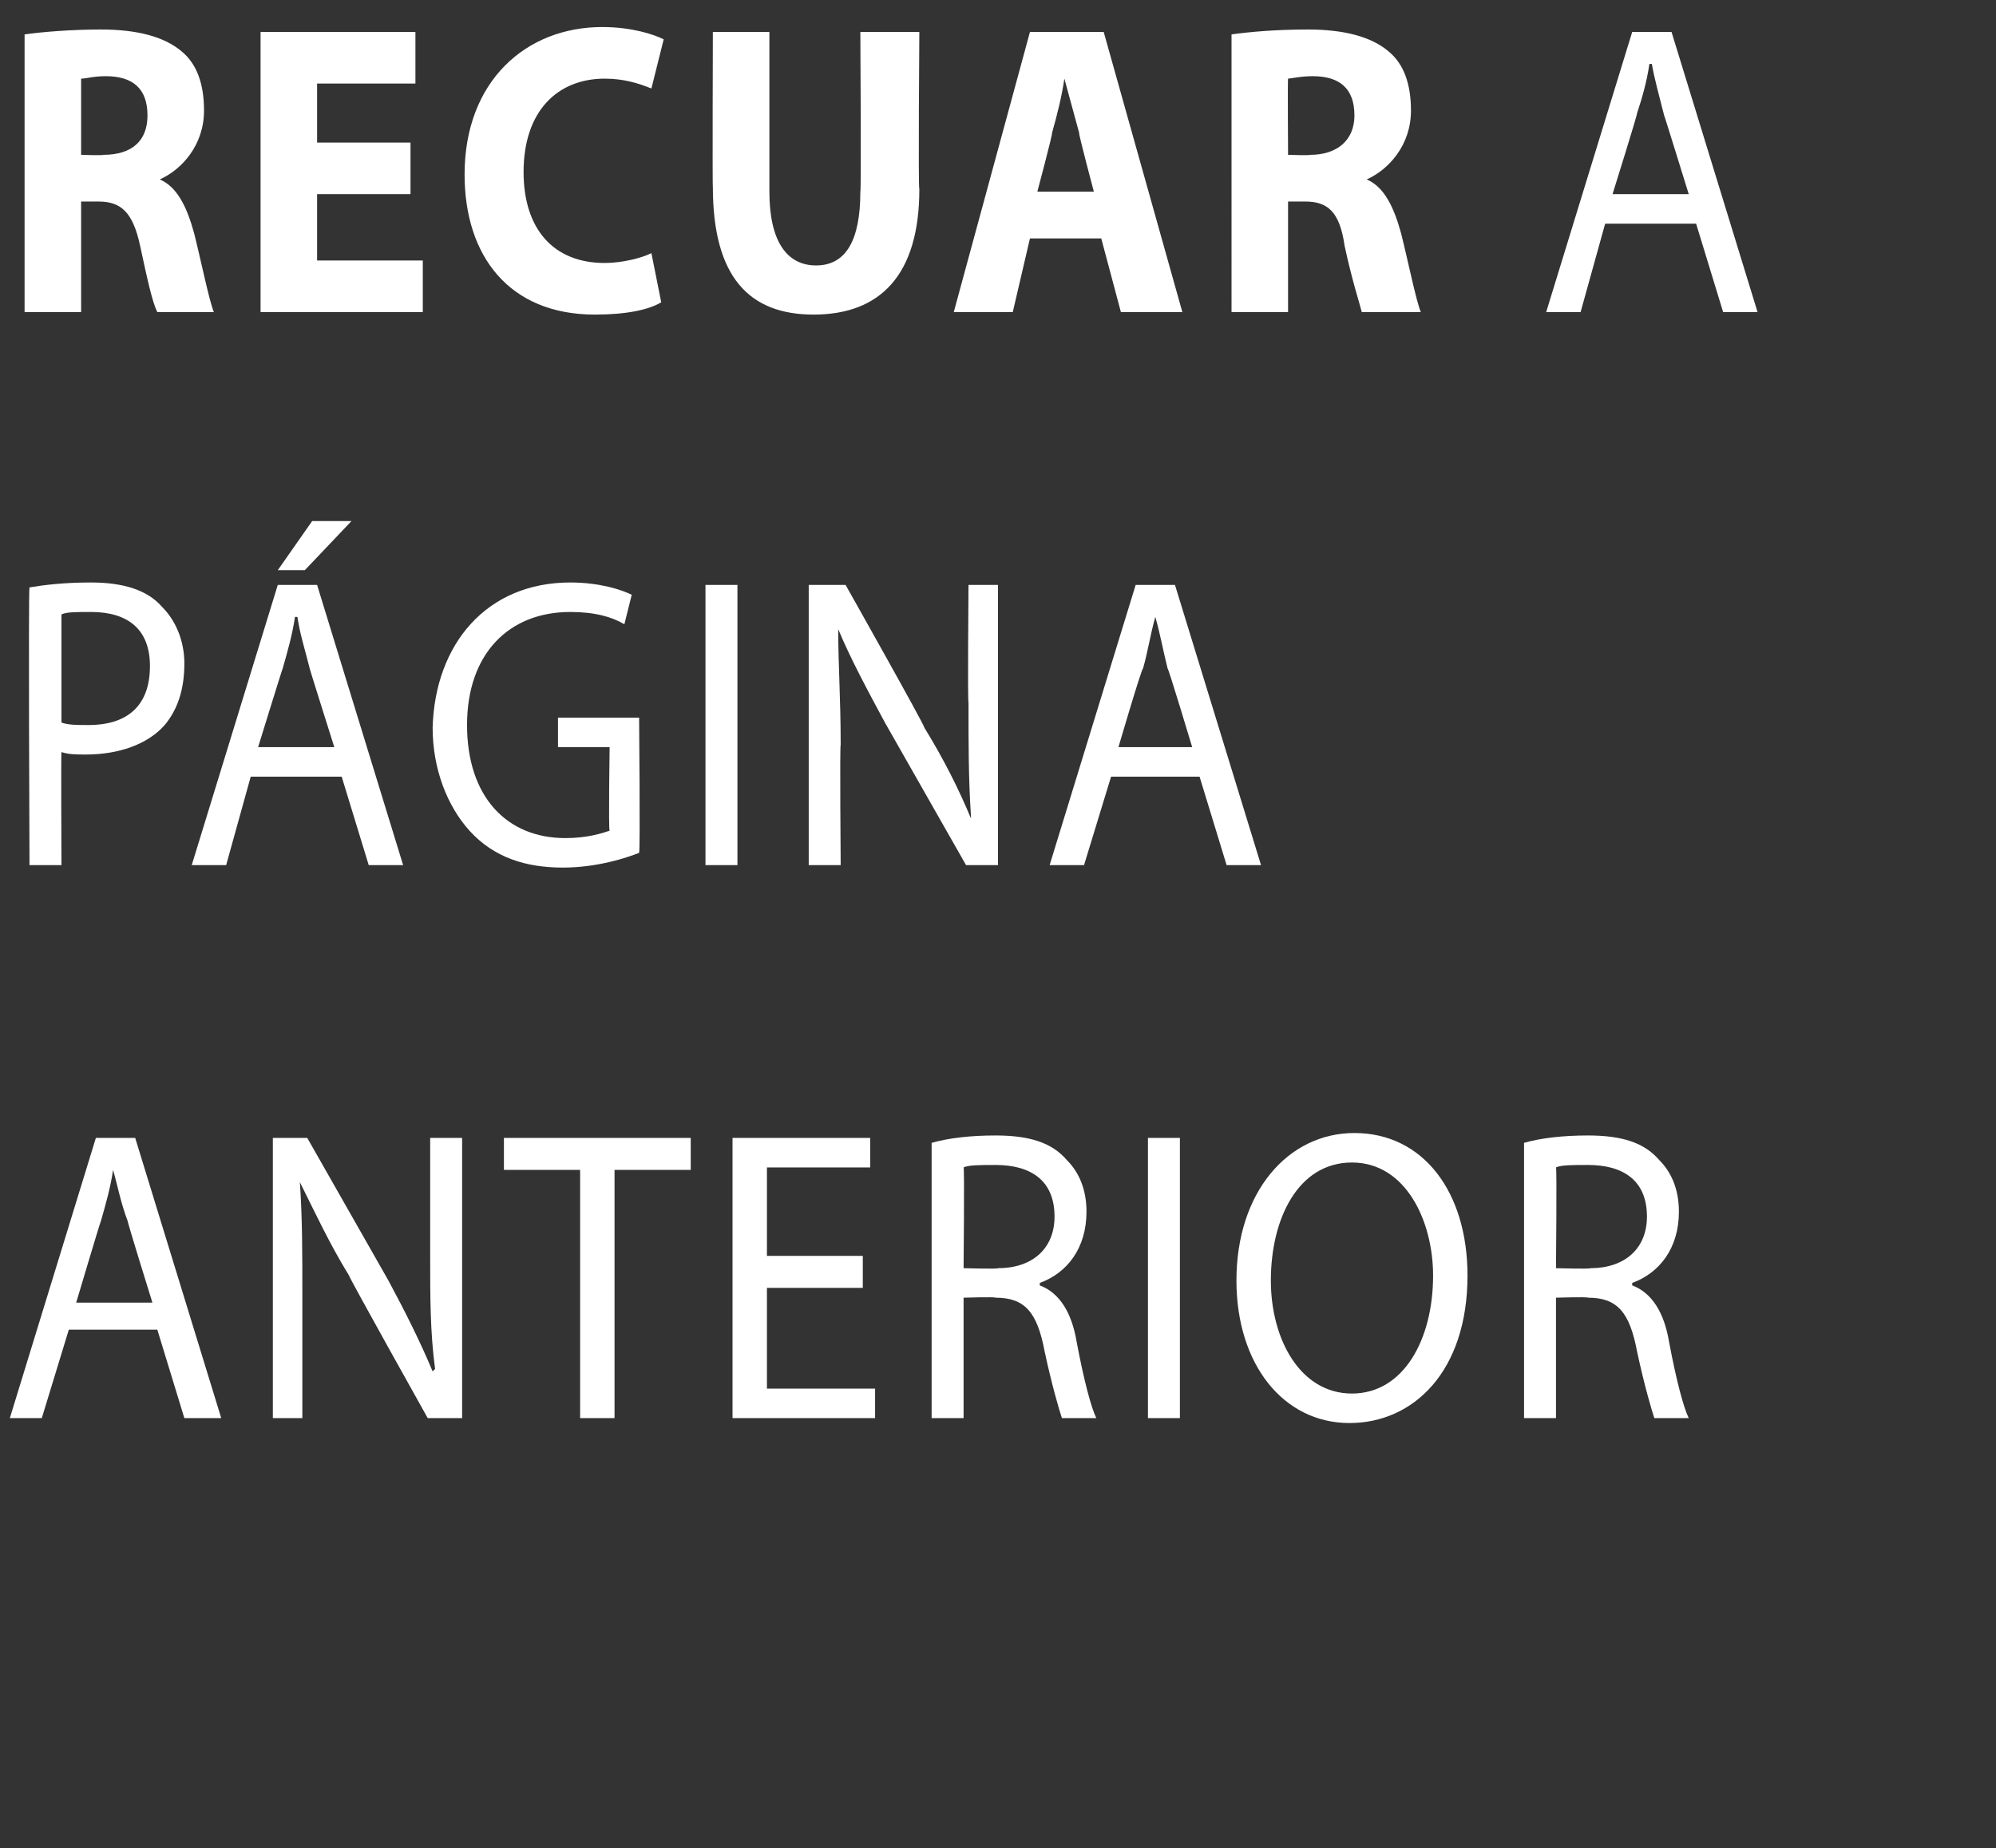 <?xml version="1.0" standalone="no"?><!DOCTYPE svg PUBLIC "-//W3C//DTD SVG 1.1//EN" "http://www.w3.org/Graphics/SVG/1.1/DTD/svg11.dtd"><svg xmlns="http://www.w3.org/2000/svg" version="1.1" width="81.2px" height="75.2px" viewBox="0 0 81.2 75.2"><rect x="0" y="0" width="81.2" height="75.2" fill="#333333" stroke="none"/><desc>RECUAR A P GINA ANTERIOR</desc><defs/><g id="Polygon7888"><path d="m2.8 54.1l-1.1 3.6H.4l3.5-11.4h1.6L9 57.7H7.5l-1.1-3.6H2.8zM6.2 53s-1.03-3.31-1-3.3c-.3-.8-.4-1.4-.6-2.1c-.1.7-.3 1.4-.5 2.1c-.01-.03-1 3.3-1 3.3h3.1zm4.9 4.7V46.3h1.4l3.3 5.8c.7 1.3 1.3 2.5 1.8 3.7l.1-.1c-.2-1.5-.2-2.9-.2-4.6v-4.8h1.3v11.4h-1.4s-3.24-5.79-3.2-5.8c-.8-1.3-1.4-2.6-2-3.8c.1 1.5.1 2.8.1 4.7v4.9h-1.2zm12.5-10.1h-3.1v-1.3h7.6v1.3H25v10.1h-1.4V47.6zm11.5 4.8h-3.9v4.1h4.4v1.2h-5.8V46.3h5.6v1.2h-4.2v3.6h3.9v1.3zm2.8-5.9c.7-.2 1.6-.3 2.6-.3c1.4 0 2.3.3 2.9 1c.5.5.8 1.2.8 2.1c0 1.5-.8 2.5-1.9 2.9v.1c.8.3 1.3 1.1 1.5 2.3c.3 1.6.6 2.7.8 3.1h-1.4c-.1-.3-.4-1.3-.7-2.7c-.3-1.6-.8-2.2-2-2.2c-.02-.04-1.3 0-1.3 0v4.9h-1.3V46.5zm1.3 5.1s1.39.04 1.4 0c1.4 0 2.3-.8 2.3-2.1c0-1.5-1-2.1-2.4-2.1c-.6 0-1.1 0-1.3.1c.04-.01 0 4.1 0 4.1zm8.8-5.3v11.4h-1.3V46.3h1.3zm11.7 5.6c0 3.9-2.2 6-4.8 6c-2.7 0-4.6-2.4-4.6-5.8c0-3.6 2.1-6 4.8-6c2.8 0 4.6 2.4 4.6 5.8zm-8 .2c0 2.4 1.2 4.6 3.3 4.6c2.1 0 3.3-2.2 3.3-4.8c0-2.2-1.1-4.6-3.3-4.6c-2.2 0-3.3 2.3-3.3 4.8zM62 46.5c.7-.2 1.6-.3 2.6-.3c1.4 0 2.3.3 2.9 1c.5.5.8 1.2.8 2.1c0 1.5-.8 2.5-1.9 2.9v.1c.8.3 1.3 1.1 1.5 2.3c.3 1.6.6 2.7.8 3.1h-1.4c-.1-.3-.4-1.3-.7-2.7c-.3-1.6-.8-2.2-2-2.2c-.02-.04-1.3 0-1.3 0v4.9H62V46.5zm1.3 5.1s1.39.04 1.4 0c1.4 0 2.3-.8 2.3-2.1c0-1.5-1-2.1-2.4-2.1c-.6 0-1.1 0-1.3.1c.04-.01 0 4.1 0 4.1z" stroke="none" fill="#fff"/></g><g id="Polygon7887"><path d="m1.2 23.9c.6-.1 1.4-.2 2.5-.2c1.3 0 2.3.3 2.9 1c.5.5.9 1.3.9 2.3c0 1.1-.3 1.9-.8 2.5c-.7.8-1.9 1.2-3.2 1.2c-.4 0-.7 0-1-.1c-.02.02 0 4.6 0 4.6H1.2s-.05-11.27 0-11.3zm1.3 5.5c.3.1.6.1 1.1.1c1.6 0 2.5-.8 2.5-2.4c0-1.5-.9-2.2-2.4-2.2c-.6 0-1 0-1.2.1v4.4zm7.7 2.2l-1 3.6H7.8l3.5-11.4h1.6l3.5 11.4H15l-1.1-3.6h-3.7zm3.4-1.2s-1.02-3.23-1-3.2c-.2-.8-.4-1.4-.5-2.1h-.1c-.1.7-.3 1.4-.5 2.1c0-.04-1 3.2-1 3.2h3.1zm.7-9.2l-1.9 2h-1.1l1.4-2h1.6zM26 34.7c-.5.2-1.7.6-3.1.6c-1.5 0-2.8-.4-3.8-1.5c-.9-1-1.5-2.5-1.5-4.2c.1-3.4 2.2-5.9 5.6-5.9c1.2 0 2.1.3 2.5.5l-.3 1.2c-.5-.3-1.2-.5-2.2-.5c-2.5 0-4.2 1.7-4.2 4.6c0 2.9 1.6 4.6 4 4.6c.9 0 1.5-.2 1.8-.3c-.05-.03 0-3.4 0-3.4h-2.1v-1.2h3.3s.05 5.47 0 5.5zm4-10.9v11.4h-1.3V23.8h1.3zm2.9 11.4V23.8h1.5s3.24 5.75 3.2 5.8c.8 1.3 1.4 2.5 1.9 3.7v-.1c-.1-1.5-.1-2.9-.1-4.6c-.04-.04 0-4.8 0-4.8h1.2v11.4h-1.3L36 29.4c-.7-1.3-1.4-2.6-1.9-3.8c0 1.5.1 2.8.1 4.7c-.04.01 0 4.9 0 4.9h-1.3zm12.3-3.6l-1.1 3.6h-1.4l3.5-11.4h1.6l3.5 11.4h-1.4l-1.1-3.6h-3.6zm3.3-1.2s-.97-3.23-1-3.2c-.2-.8-.3-1.4-.5-2.1c-.2.7-.3 1.4-.5 2.1c-.05-.04-1 3.2-1 3.2h3z" stroke="none" fill="#fff"/></g><g id="Polygon7886"><path d="m1 1.4c.7-.1 1.9-.2 3.1-.2c1.5 0 2.6.3 3.3.9c.6.5.9 1.3.9 2.4c0 1.4-.9 2.4-1.8 2.8c.7.3 1.1 1.1 1.4 2.2c.3 1.2.6 2.7.8 3.2H6.4c-.2-.4-.4-1.3-.7-2.7c-.3-1.4-.8-1.8-1.7-1.8h-.7v4.5H1V1.4zm2.3 4.9s.91.03.9 0C5.4 6.3 6 5.7 6 4.7c0-1.1-.6-1.6-1.7-1.6c-.5 0-.8.1-1 .1v3.1zm13.4 1.6h-3.8v2.7h4.3v2.1h-6.6V1.3h6.3v2.1h-4v2.4h3.8v2.1zm10.2 4.4c-.5.3-1.4.5-2.7.5c-3.5 0-5.3-2.4-5.3-5.7c0-3.8 2.5-6 5.6-6c1.2 0 2.1.3 2.5.5l-.5 2c-.5-.2-1.1-.4-1.9-.4c-1.9 0-3.3 1.3-3.3 3.8c0 2.3 1.2 3.7 3.3 3.7c.7 0 1.5-.2 1.9-.4l.4 2zm4.4-11v6.5c0 2 .7 3 1.9 3c1.2 0 1.8-1 1.8-3c.04.03 0-6.5 0-6.5h2.4s-.05 6.37 0 6.4c0 3.5-1.6 5.1-4.3 5.1c-2.6 0-4.1-1.5-4.1-5.2c-.02.03 0-6.3 0-6.3h2.3zm10.6 8.4l-.7 3h-2.4l3.1-11.4h3l3.2 11.4h-2.5l-.8-3h-2.9zm2.6-1.9s-.64-2.4-.6-2.4l-.6-2.2c-.1.7-.3 1.5-.5 2.2c.04 0-.6 2.4-.6 2.4h2.3zm5.6-6.4c.7-.1 1.8-.2 3.1-.2c1.5 0 2.6.3 3.3.9c.6.5.9 1.3.9 2.4c0 1.4-.9 2.4-1.8 2.8c.7.3 1.1 1.1 1.4 2.2c.3 1.2.6 2.7.8 3.2h-2.4c-.1-.4-.4-1.3-.7-2.7c-.2-1.4-.7-1.8-1.6-1.8h-.7v4.5h-2.3V1.4zm2.3 4.9s.89.03.9 0c1.1 0 1.8-.6 1.8-1.6c0-1.1-.6-1.6-1.7-1.6c-.5 0-.9.1-1 .1c-.02-.01 0 3.1 0 3.1zm12.9 2.8l-1 3.6h-1.4l3.5-11.4h1.6l3.5 11.4h-1.4L69 9.1h-3.7zm3.4-1.2s-1-3.24-1-3.2c-.2-.8-.4-1.5-.5-2.1h-.1c-.1.7-.3 1.4-.5 2c.02.04-1 3.3-1 3.3h3.1z" stroke="none" fill="#fff"/></g></svg>